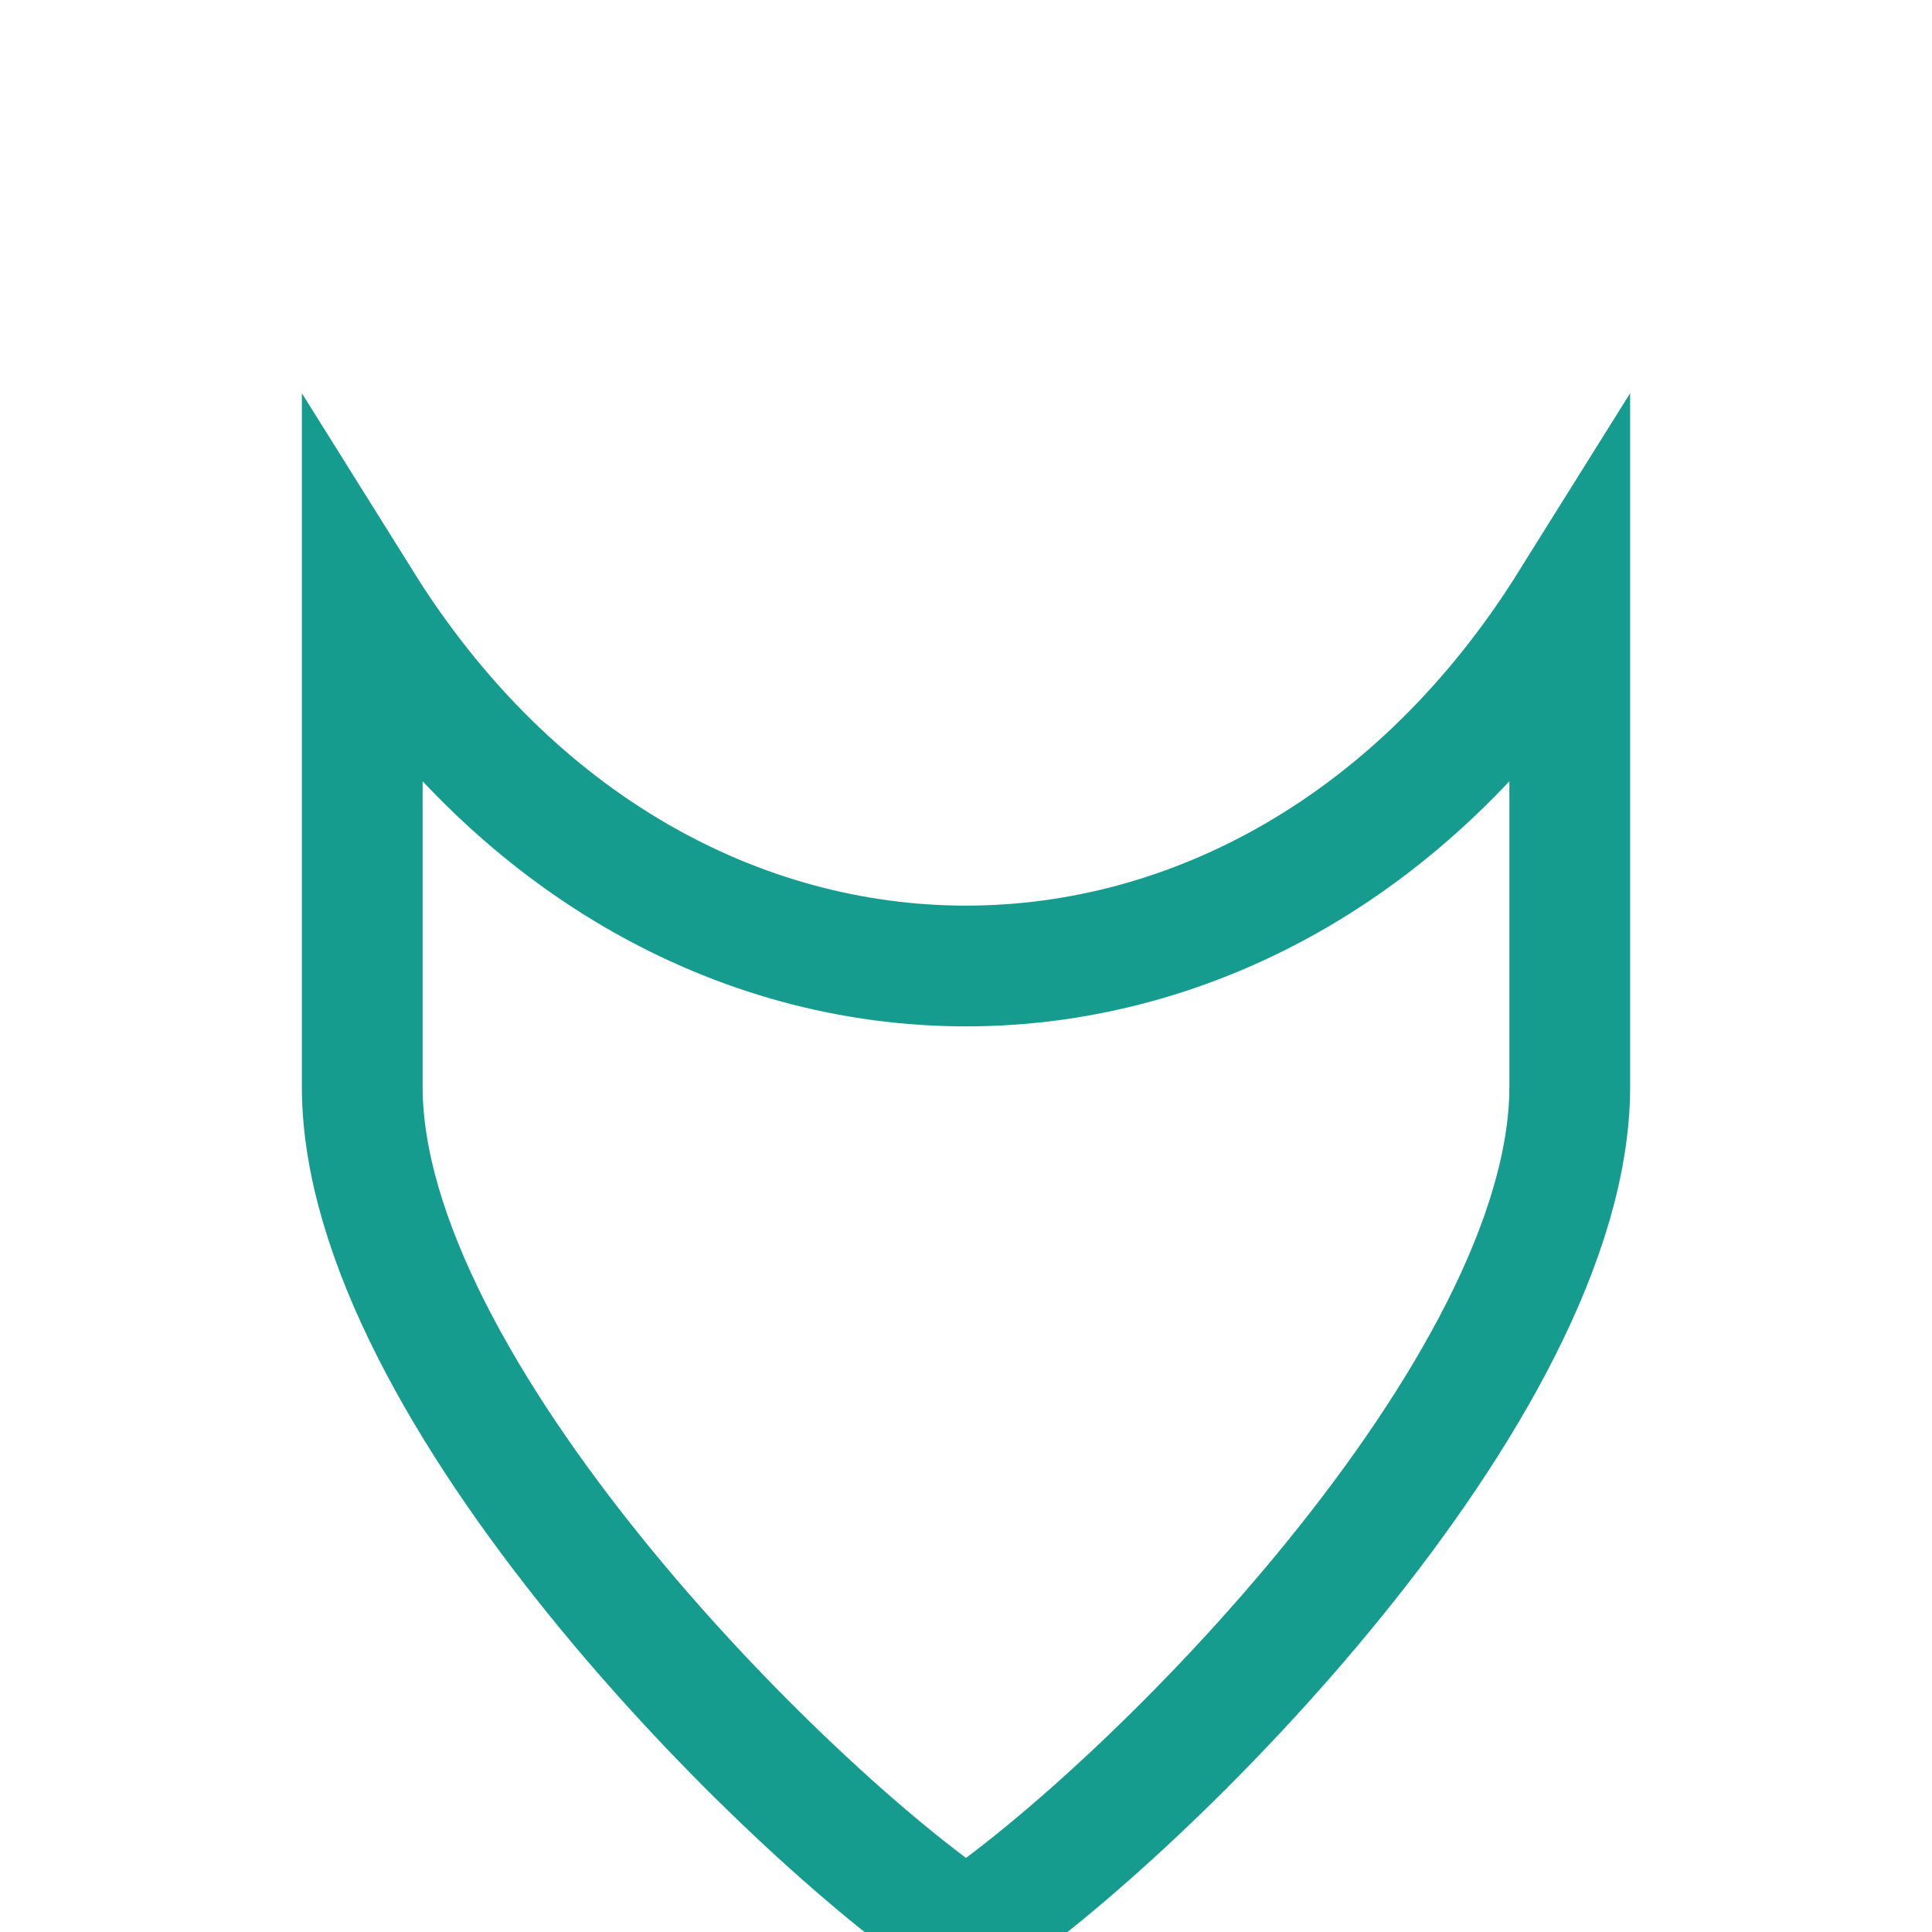<?xml version="1.0" encoding="UTF-8"?>
<svg xmlns="http://www.w3.org/2000/svg" width="32" height="32" viewBox="0 0 32 32"><path d="M6 10c5 8 15 8 20 0v8c0 5-7 12-10 14C13 30 6 23 6 18z" fill="none" stroke="#159C8E" stroke-width="2"/></svg>